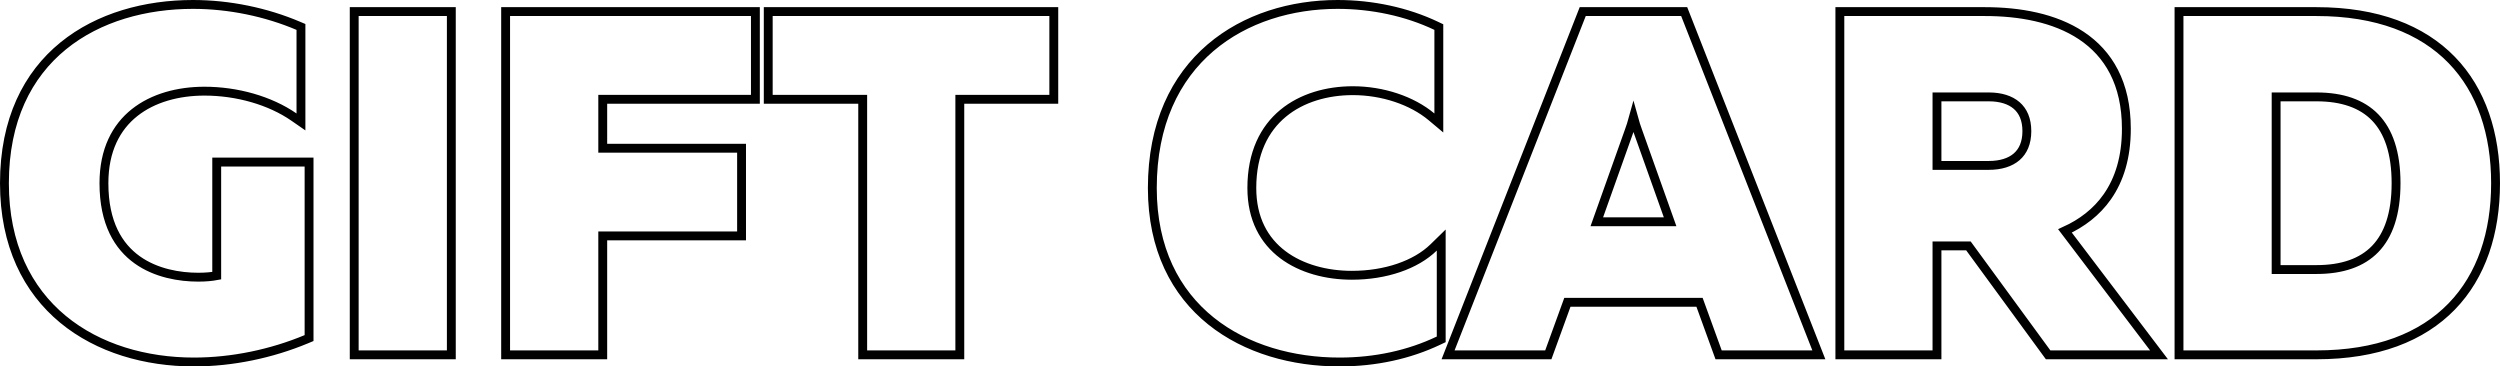 <?xml version="1.0" encoding="UTF-8"?> <svg xmlns="http://www.w3.org/2000/svg" width="846" height="124" viewBox="0 0 846 124" fill="none"> <path d="M101.844 10.112V9.12L100.93 8.732C90.093 4.128 77.625 1.5 65.313 1.5C49.33 1.5 33.385 5.765 21.405 15.516C9.377 25.305 1.5 40.501 1.5 62C1.5 82.939 9.3 98.127 21.316 108.053C33.29 117.944 49.315 122.5 65.636 122.5C78.596 122.5 91.868 119.709 103.666 114.787L104.588 114.402V113.403V56.343V54.843H103.088H74.837H73.337V56.343V93.283C71.687 93.596 69.606 93.799 67.089 93.799C60.794 93.799 52.796 92.492 46.411 87.917C40.114 83.404 35.172 75.562 35.172 62C35.172 50.775 39.315 43.062 45.523 38.119C51.783 33.135 60.298 30.848 69.187 30.848C80.231 30.848 91.383 34.013 99.489 39.633L101.844 41.265V38.4V10.112ZM121.365 3.925H119.865V5.425V118.575V120.075H121.365H151.23H152.73V118.575V5.425V3.925H151.23H121.365ZM172.601 3.925H171.101V5.425V118.575V120.075H172.601H202.466H203.966V118.575V79.826H249.443H250.943V78.326V51.655V50.155H249.443H203.966V33.596H254.125H255.625V32.096V5.425V3.925H254.125H172.601ZM261.472 3.925H259.972V5.425V32.096V33.596H261.472H291.936V118.575V120.075H293.436H323.301H324.801V118.575V33.596H355.103H356.603V32.096V5.425V3.925H355.103H261.472ZM486.901 10.112V9.165L486.045 8.758C475.979 3.966 464.294 1.5 452.63 1.5C437.1 1.5 421.432 6.065 409.622 16.166C397.774 26.299 389.947 41.886 389.947 63.616C389.947 84.248 397.84 99.035 409.799 108.632C421.712 118.191 437.528 122.5 453.276 122.5C465.426 122.5 476.787 120.033 486.852 115.242L487.708 114.835V113.888V84.792V81.231L485.16 83.719C479.067 89.667 468.839 93.152 457.473 93.152C448.905 93.152 440.412 90.944 434.101 86.181C427.846 81.46 423.619 74.148 423.619 63.616C423.619 51.73 427.895 43.564 434.195 38.343C440.539 33.084 449.089 30.686 457.796 30.686C467.837 30.686 477.809 33.993 484.437 39.55L486.901 41.615V38.4V10.112ZM522.897 120.075H523.948L524.307 119.087L530.405 102.295H575.119L581.217 119.087L581.576 120.075H582.627H613.299H615.499L614.696 118.027L570.302 4.877L569.928 3.925H568.905H536.619H535.596L535.222 4.877L490.829 118.027L490.025 120.075H492.225H522.897ZM551.269 44.399L551.271 44.395C551.766 42.99 552.264 41.575 552.762 39.743C553.26 41.575 553.758 42.99 554.253 44.395L554.255 44.399L565.165 75.048H540.359L551.269 44.399ZM653.973 120.075H655.473V118.575V83.221H666.126L692.636 119.461L693.085 120.075H693.846H727.586H730.607L728.781 117.669L698.785 78.14C704.468 75.557 709.464 71.813 713.136 66.557C717.195 60.748 719.561 53.202 719.561 43.573C719.561 28.16 713.492 18.135 704.323 12.036C695.254 6.003 683.328 3.925 671.73 3.925H624.108H622.608V5.425V118.575V120.075H624.108H653.973ZM738.876 3.925H737.376V5.425V118.575V120.075H738.876H783.916C804.389 120.075 819.591 114.082 829.669 103.698C839.737 93.324 844.5 78.763 844.5 62C844.5 45.237 839.737 30.676 829.669 20.302C819.591 9.918 804.389 3.925 783.916 3.925H738.876ZM673.022 55.974H655.473V32.788H673.022C677.063 32.788 680.264 33.819 682.432 35.695C684.568 37.543 685.889 40.37 685.889 44.381C685.889 48.392 684.568 51.218 682.432 53.066C680.264 54.943 677.063 55.974 673.022 55.974ZM783.916 32.788C792.62 32.788 799.273 35.1 803.763 39.746C808.261 44.4 810.828 51.641 810.828 62C810.828 72.359 808.261 79.6 803.763 84.254C799.273 88.9 792.62 91.212 783.916 91.212H770.241V32.788H783.916Z" stroke="black" stroke-width="3"></path> </svg> 